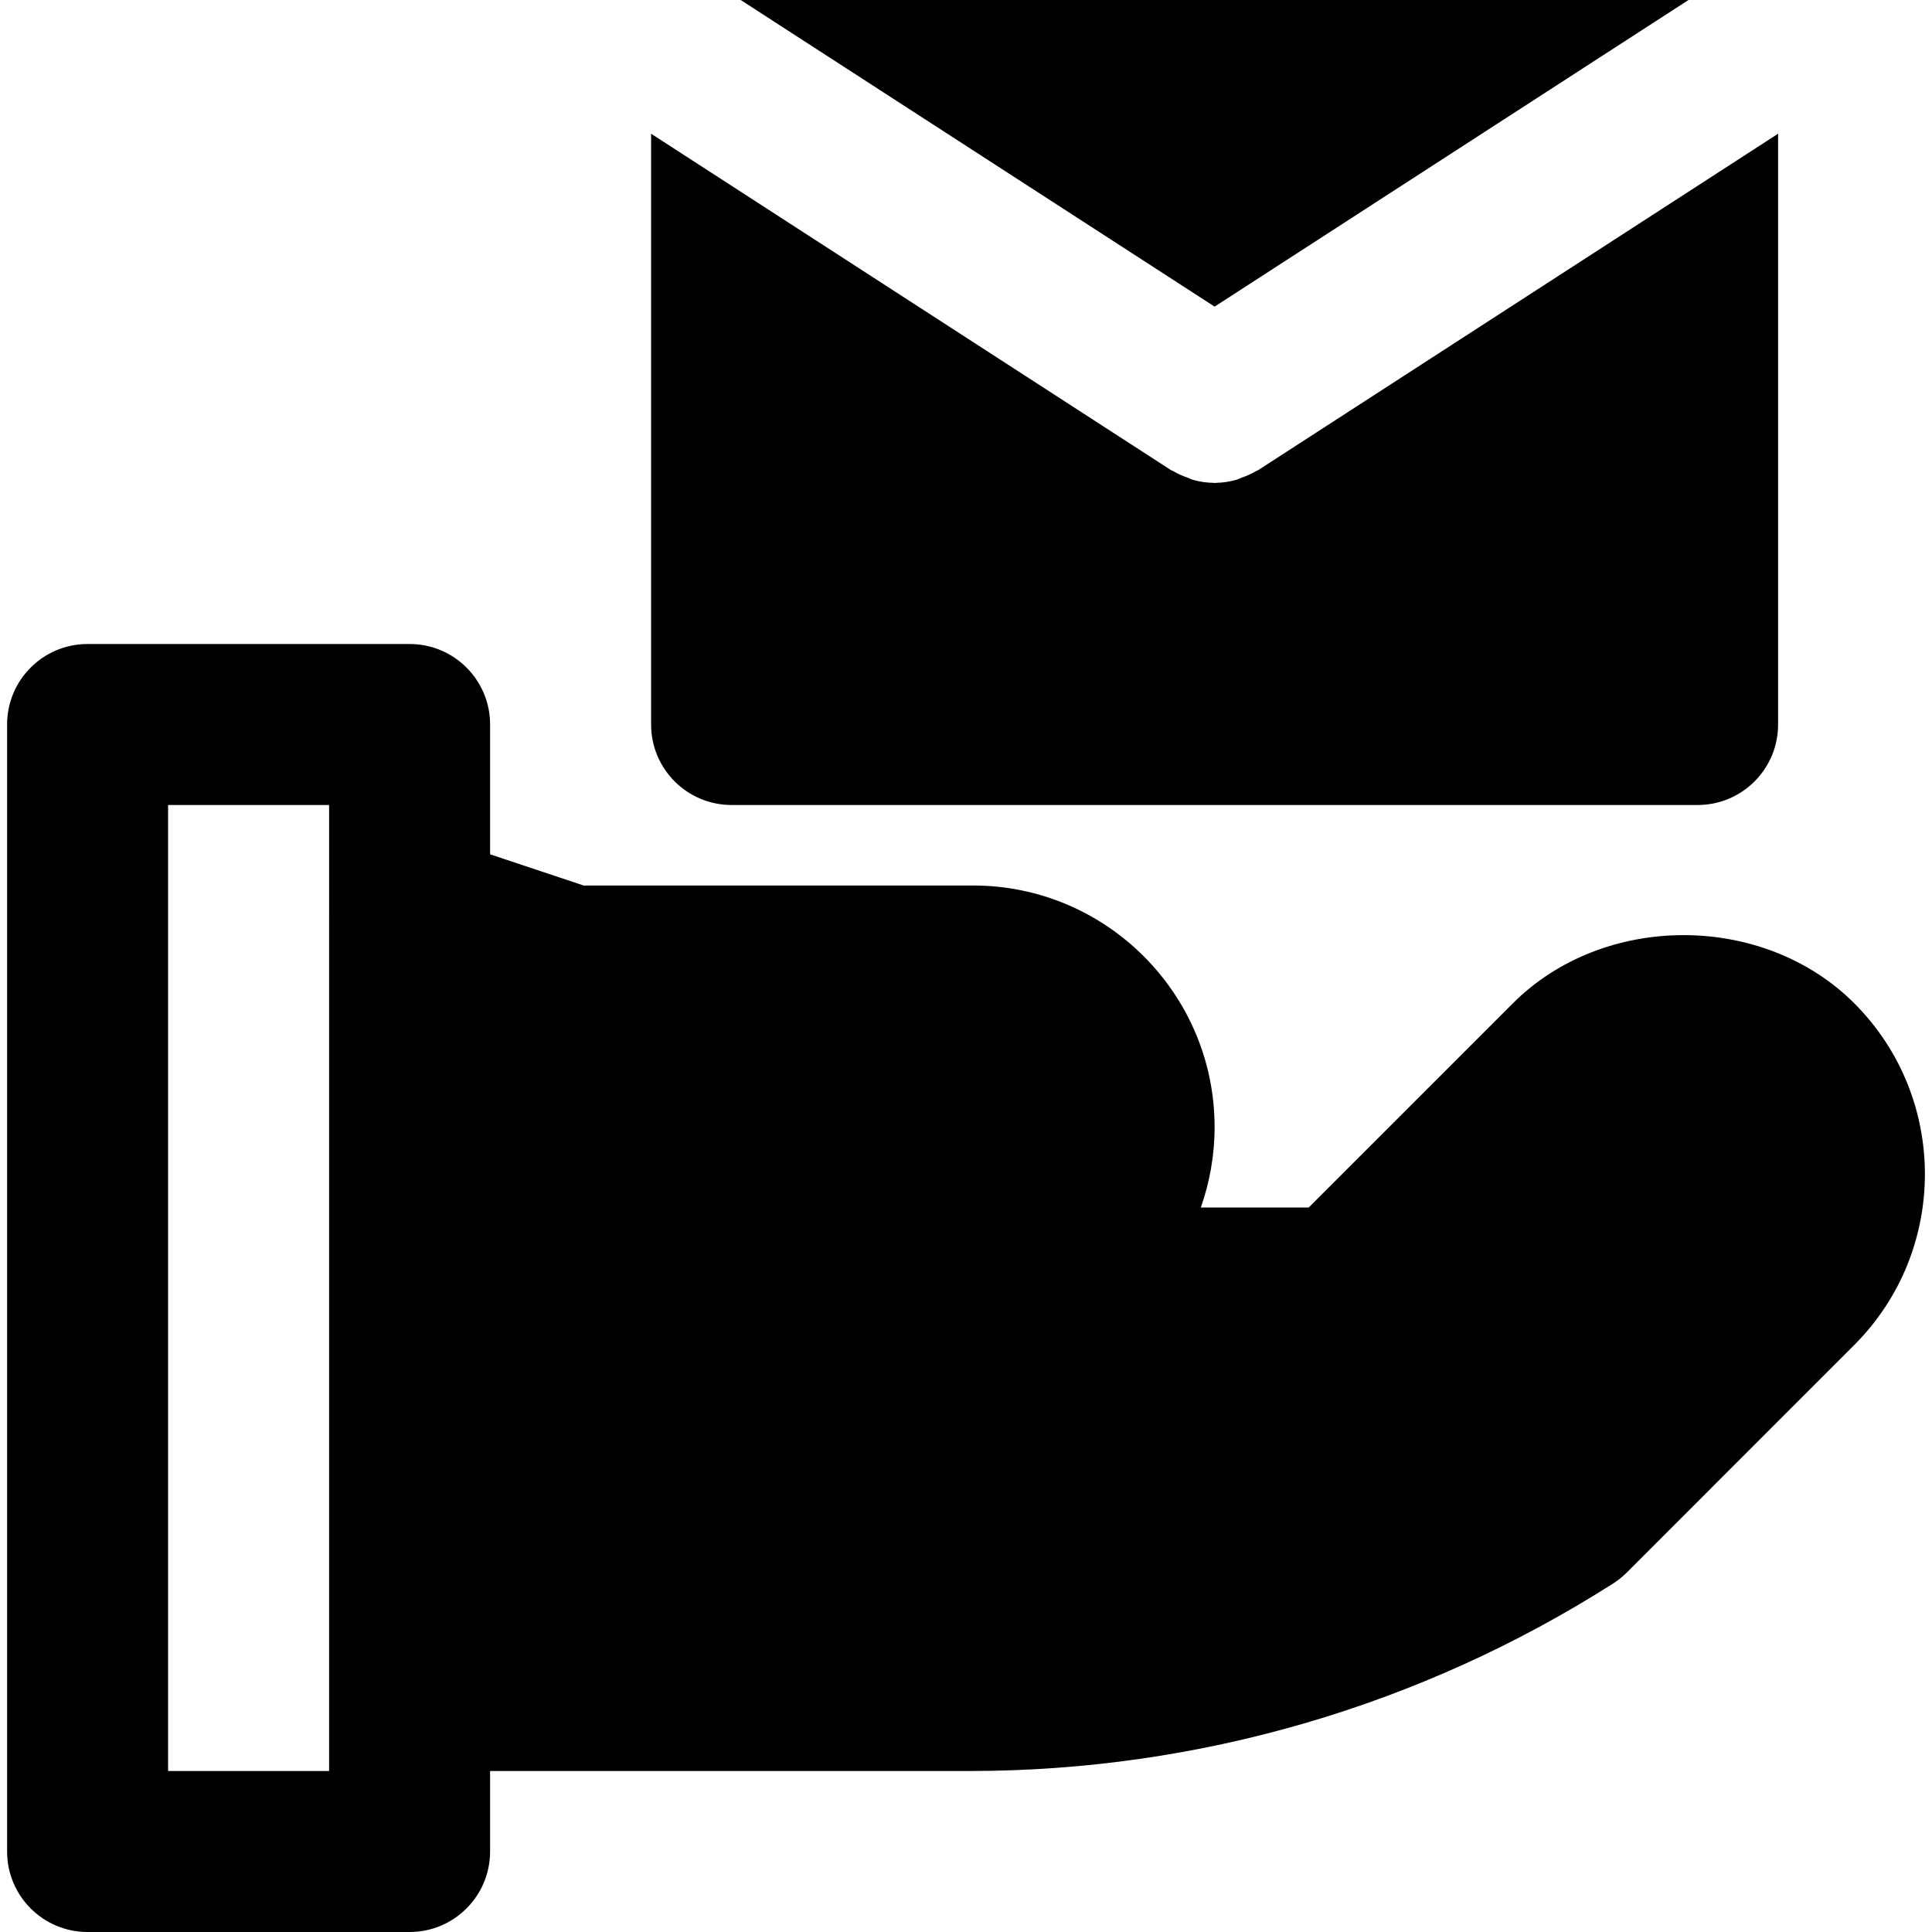 <?xml version="1.0" encoding="iso-8859-1"?>
<!-- Uploaded to: SVG Repo, www.svgrepo.com, Generator: SVG Repo Mixer Tools -->
<svg fill="#000000" height="800px" width="800px" version="1.1" id="Layer_1" xmlns="http://www.w3.org/2000/svg" xmlns:xlink="http://www.w3.org/1999/xlink" 
	 viewBox="0 0 512 512" xml:space="preserve">
<g>
	<g>
		<g>
			<path d="M491.416,265.899c-24.085-24.107-66.411-24.107-90.496,0L346.819,320h-28.587c2.347-6.677,3.648-13.845,3.648-21.333
				c0-35.285-28.715-64-64-64H154.669l-24.789-8.256V192c0-11.776-9.536-21.333-21.333-21.333H23.213
				c-11.797,0-21.333,9.557-21.333,21.333v298.667C1.88,502.443,11.416,512,23.213,512h85.333c11.797,0,21.333-9.557,21.333-21.333
				v-21.333h127.061c60.501,0,119.467-17.173,170.517-49.664c1.323-0.832,2.517-1.813,3.627-2.901l60.331-60.352
				C516.355,331.456,516.355,290.859,491.416,265.899z M87.213,241.771V448v21.333H44.547v-256h42.667V241.771z"/>
			<polygon points="447.471,0 196.293,0 321.882,81.259 			"/>
			<path d="M193.88,213.333h256c11.797,0,21.333-9.557,21.333-21.333V35.435l-137.749,89.131c-0.213,0.149-0.448,0.192-0.683,0.32
				c-1.173,0.704-2.411,1.237-3.691,1.685c-0.555,0.213-1.088,0.491-1.664,0.64c-1.707,0.469-3.477,0.725-5.269,0.747
				c-0.085,0-0.171,0.043-0.256,0.043h-0.021h-0.021c-0.085,0-0.171-0.043-0.256-0.043c-1.792-0.021-3.563-0.277-5.269-0.747
				c-0.576-0.149-1.109-0.427-1.664-0.64c-1.28-0.448-2.517-0.981-3.691-1.685c-0.235-0.128-0.469-0.171-0.683-0.32L172.547,35.435
				V192C172.547,203.776,182.083,213.333,193.88,213.333z"/>
		</g>
	</g>
</g>
</svg>